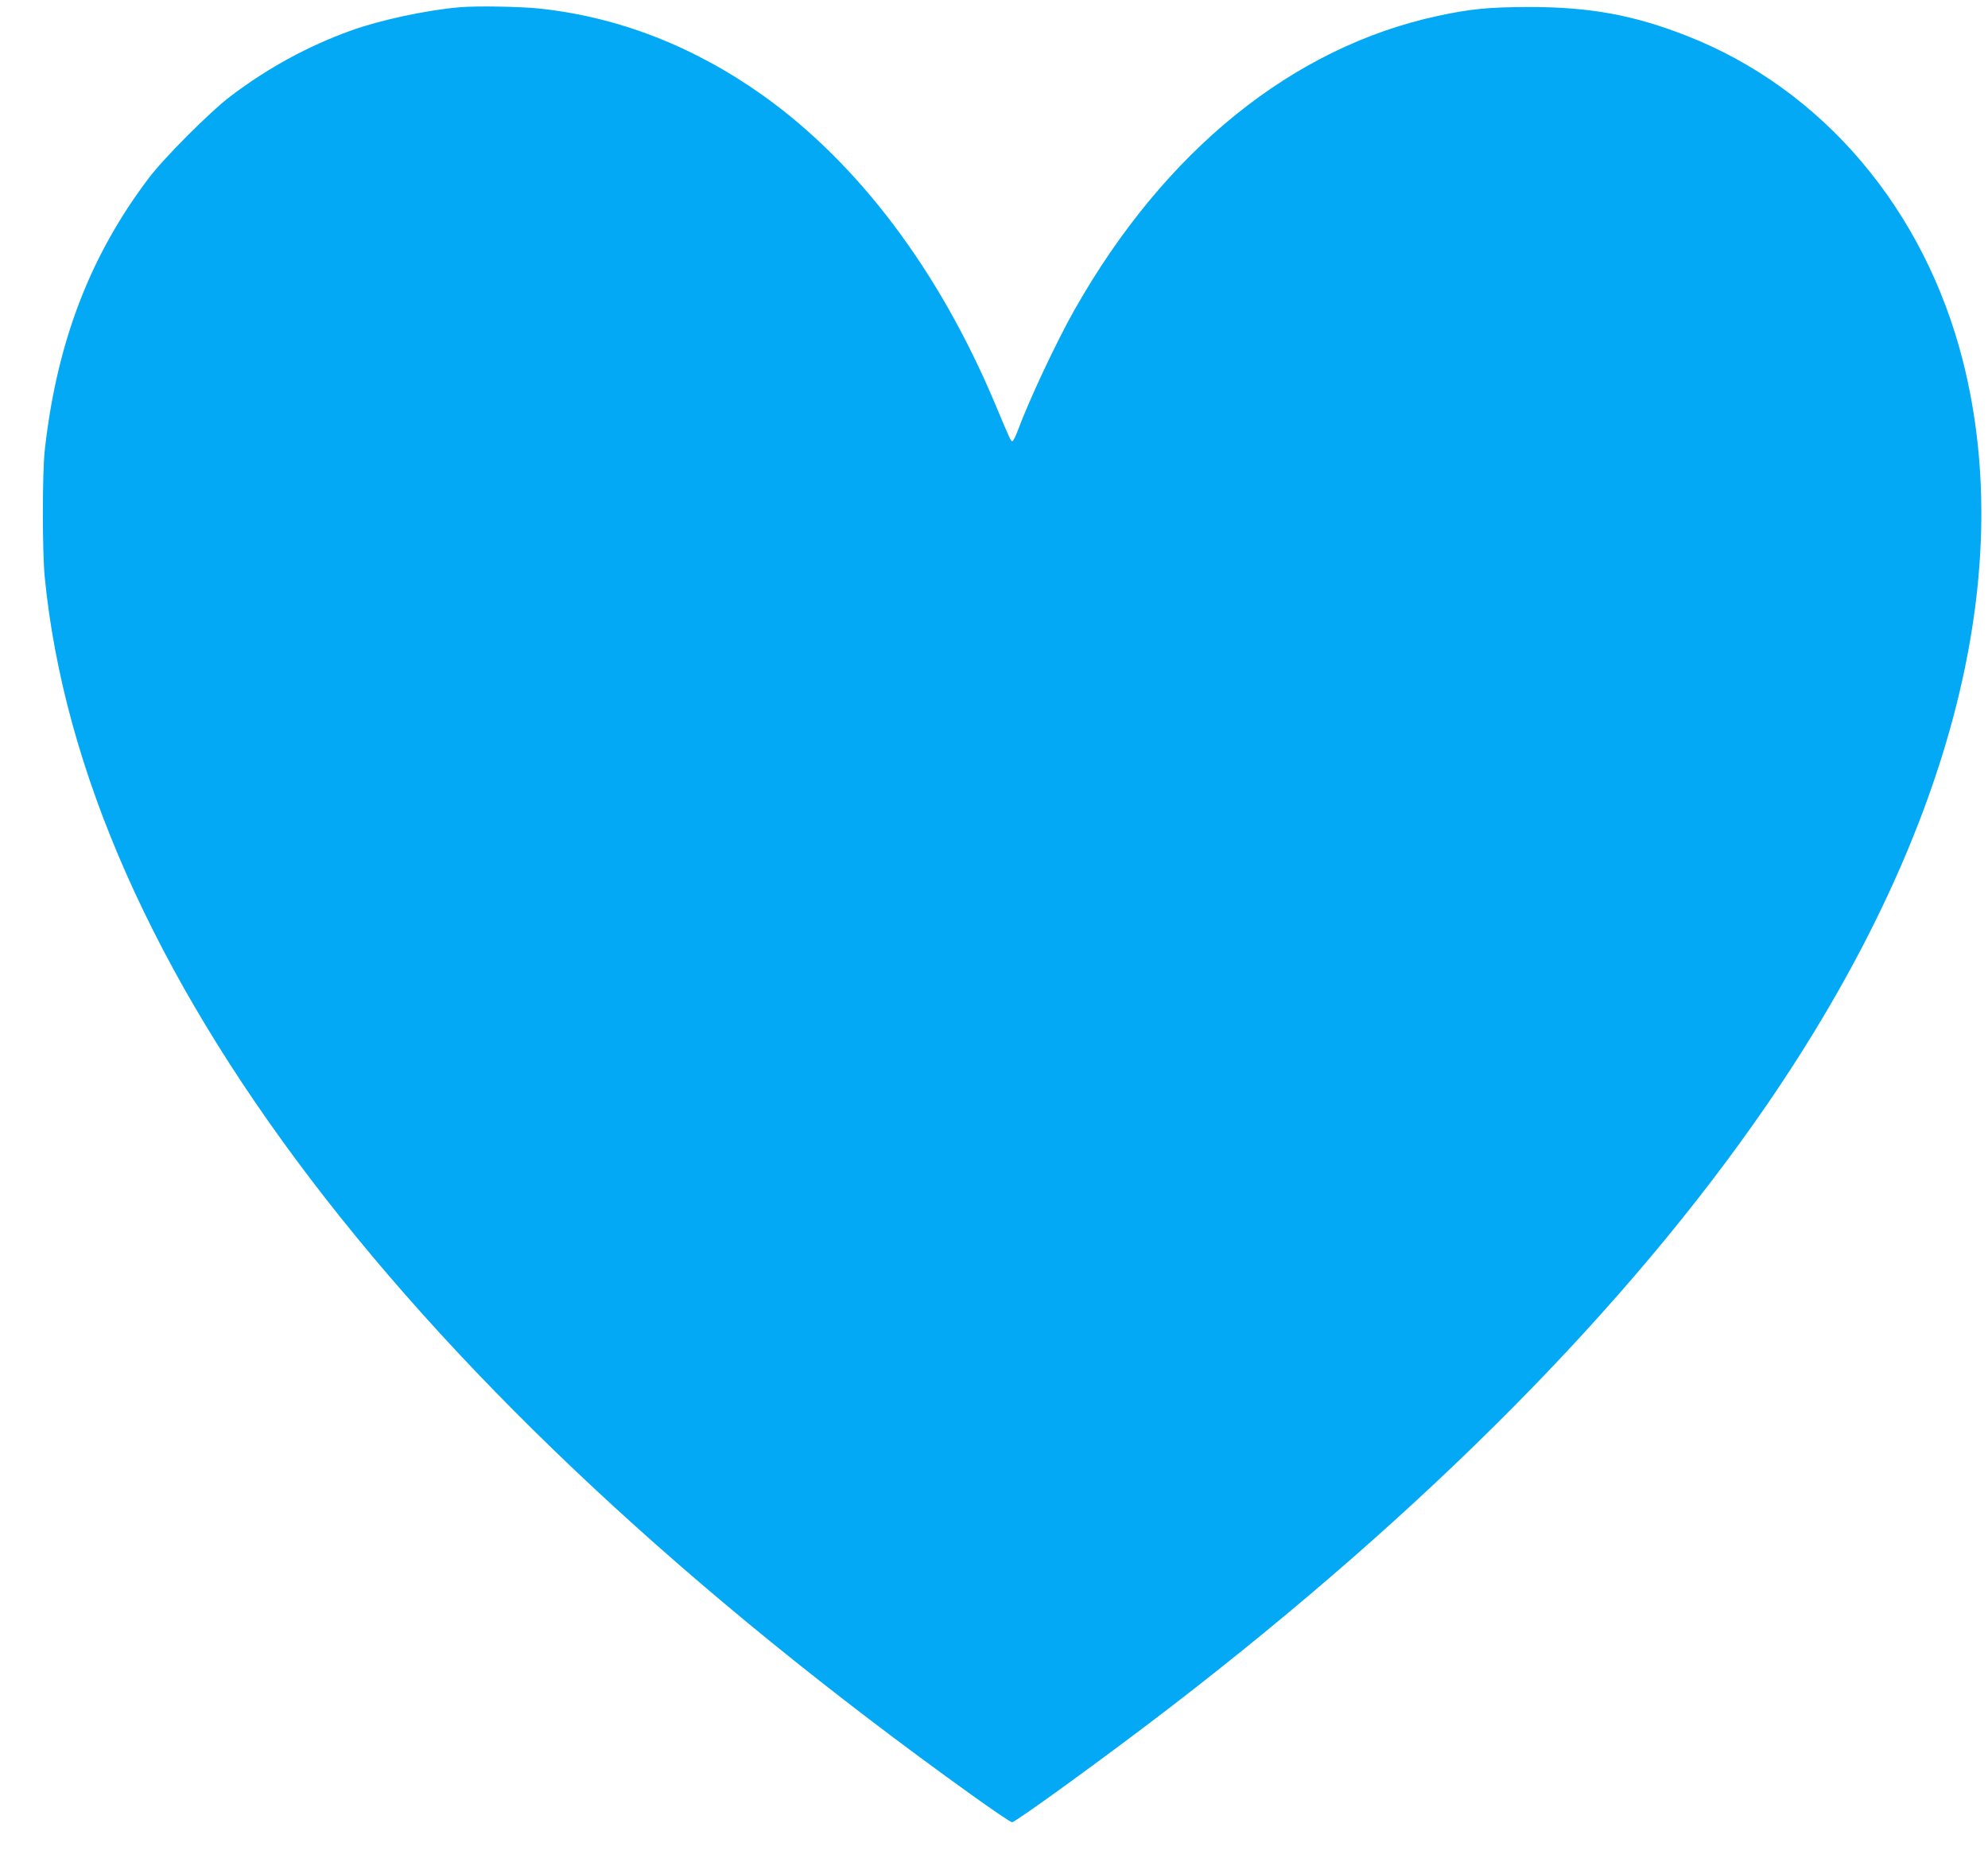 <?xml version="1.0" standalone="no"?>
<!DOCTYPE svg PUBLIC "-//W3C//DTD SVG 20010904//EN"
 "http://www.w3.org/TR/2001/REC-SVG-20010904/DTD/svg10.dtd">
<svg version="1.0" xmlns="http://www.w3.org/2000/svg"
 width="1280pt" height="1201pt" viewBox="0 0 1280 1201"
 preserveAspectRatio="xMidYMid meet">
<g transform="translate(0,1201) scale(0.1,-0.1)"
fill="#03a9f4" stroke="none">
<path d="M2955 11963 c-213 -19 -511 -83 -693 -149 -279 -100 -538 -242 -777
-423 -129 -97 -429 -397 -526 -526 -380 -501 -594 -1060 -671 -1755 -16 -150
-16 -647 0 -815 246 -2491 2331 -5230 5965 -7837 136 -98 255 -178 263 -178
23 0 634 444 1029 748 1642 1265 2935 2570 3822 3857 1180 1713 1626 3397
1272 4799 -247 977 -902 1751 -1775 2094 -343 135 -626 187 -1019 187 -261 -1
-376 -12 -585 -57 -937 -201 -1762 -868 -2342 -1893 -115 -203 -291 -577 -365
-777 -14 -38 -30 -68 -35 -68 -10 0 -12 5 -113 245 -359 853 -875 1538 -1486
1976 -447 319 -935 510 -1447 564 -122 13 -411 18 -517 8z"/>
</g>
</svg>
